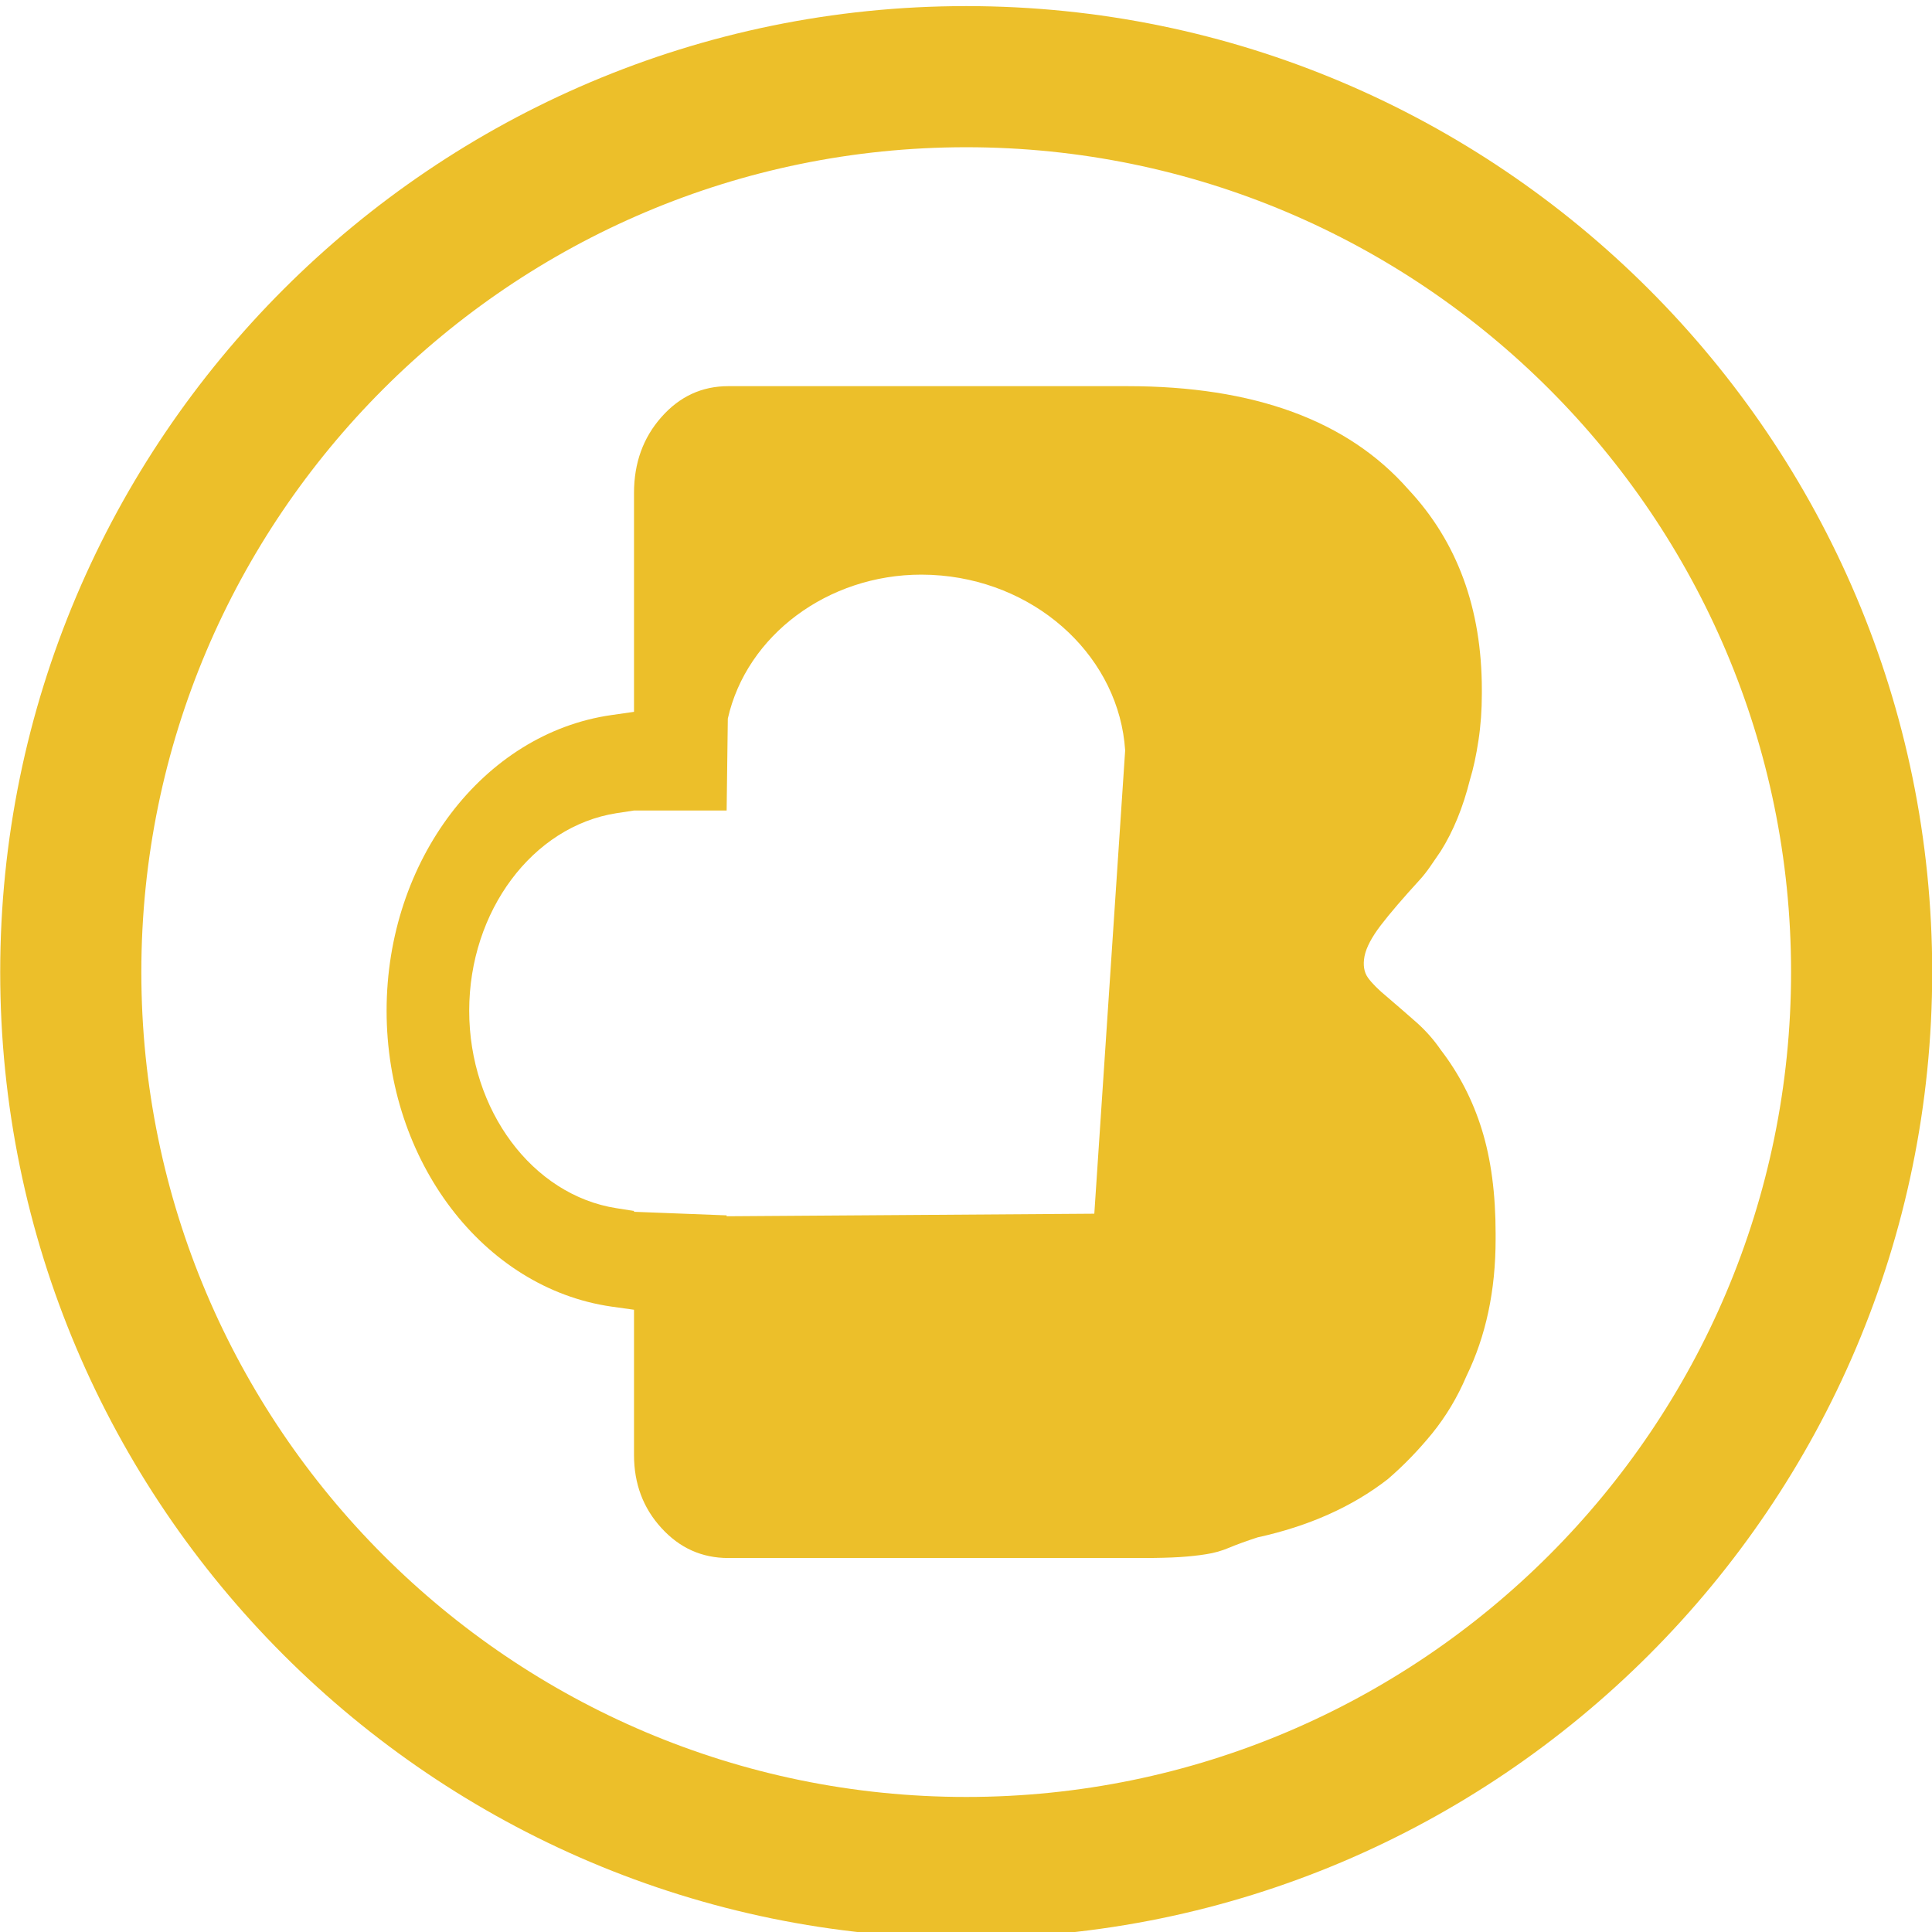 <?xml version="1.0" encoding="utf-8"?>
<!DOCTYPE svg PUBLIC "-//W3C//DTD SVG 1.1//EN" "http://www.w3.org/Graphics/SVG/1.1/DTD/svg11.dtd">
<svg version="1.1" id="Layer_1" xmlns="http://www.w3.org/2000/svg" xmlns:xlink="http://www.w3.org/1999/xlink" x="0px" y="0px"
	 width="385px" height="385px" viewBox="0 0 385 385" enable-background="new 0 0 385 385" xml:space="preserve">
<path fill="#ECBF2A" d="M295.295,225.1c-1.811-5.848-4.547-11.148-8.184-15.883
	c-1.361-1.982-2.947-3.789-4.771-5.418c-1.83-1.607-3.764-3.297-5.805-5.041
	c-1.826-1.496-3.135-2.811-3.934-3.92c-0.797-1.121-1.016-2.559-0.682-4.303
	c0.355-1.736,1.43-3.783,3.252-6.166c1.814-2.371,4.432-5.418,7.84-9.143
	c0.684-0.76,1.367-1.633,2.051-2.629c0.688-0.988,1.367-1.992,2.049-2.992
	c2.5-3.977,4.436-8.711,5.805-14.195c0.688-2.242,1.256-4.861,1.703-7.838
	c0.457-2.992,0.676-6.105,0.676-9.35v-0.748c0-16.189-4.881-29.512-14.67-39.969
	c-12.057-13.709-30.717-20.553-55.975-20.553h-79.527c-5.249,0-9.687,2.051-13.318,6.162
	c-3.643,4.113-5.462,9.154-5.462,15.123v6.809v33.947v0.557v2.301l-4.512,0.646
	c-25.53,3.65-44.791,28.988-44.791,58.92c0,29.938,19.261,55.273,44.791,58.953
	l4.512,0.631v9.984v18.941c0,5.734,1.819,10.596,5.462,14.568
	c3.632,3.99,8.069,5.98,13.318,5.98h82.595c2.961,0,5.404-0.066,7.34-0.186
	c1.932-0.125,3.699-0.311,5.293-0.57c1.588-0.24,3.127-0.678,4.607-1.305
	c1.475-0.619,3.352-1.301,5.633-2.049c10.238-2.244,18.881-6.109,25.943-11.59
	c3.176-2.729,6.133-5.789,8.879-9.154c2.725-3.367,5-7.148,6.812-11.398
	c3.877-7.963,5.814-17.049,5.814-27.27v-1.123
	C298.041,237.871,297.115,230.955,295.295,225.1z M218.07,241.863l-47.477,0.33h-0.012
	l-25.78,0.178v-0.178l-18.458-0.713v-0.164l-3.492-0.551
	c-16.74-2.605-29.351-19.514-29.351-39.348c0-19.826,12.61-36.75,29.351-39.369l3.492-0.533
	h18.458l0.235-18.316c3.751-16.625,19.966-28.689,38.562-28.689
	c1.32,0,2.659,0.061,3.982,0.182c19.87,1.807,35.459,16.711,36.637,34.844L218.07,241.863z
	"/>
<path fill="#ECBF2A" d="M192.541,1.215c-106.145,0-192.5,86.355-192.5,192.5s86.355,192.5,192.5,192.5
	s192.5-86.355,192.5-192.5S298.686,1.215,192.541,1.215z M192.541,358.09
	c-90.636,0-164.375-73.746-164.375-164.375c0-90.637,73.739-164.375,164.375-164.375
	c90.629,0,164.375,73.738,164.375,164.375C356.916,284.344,283.17,358.09,192.541,358.09z"/>
</svg>
